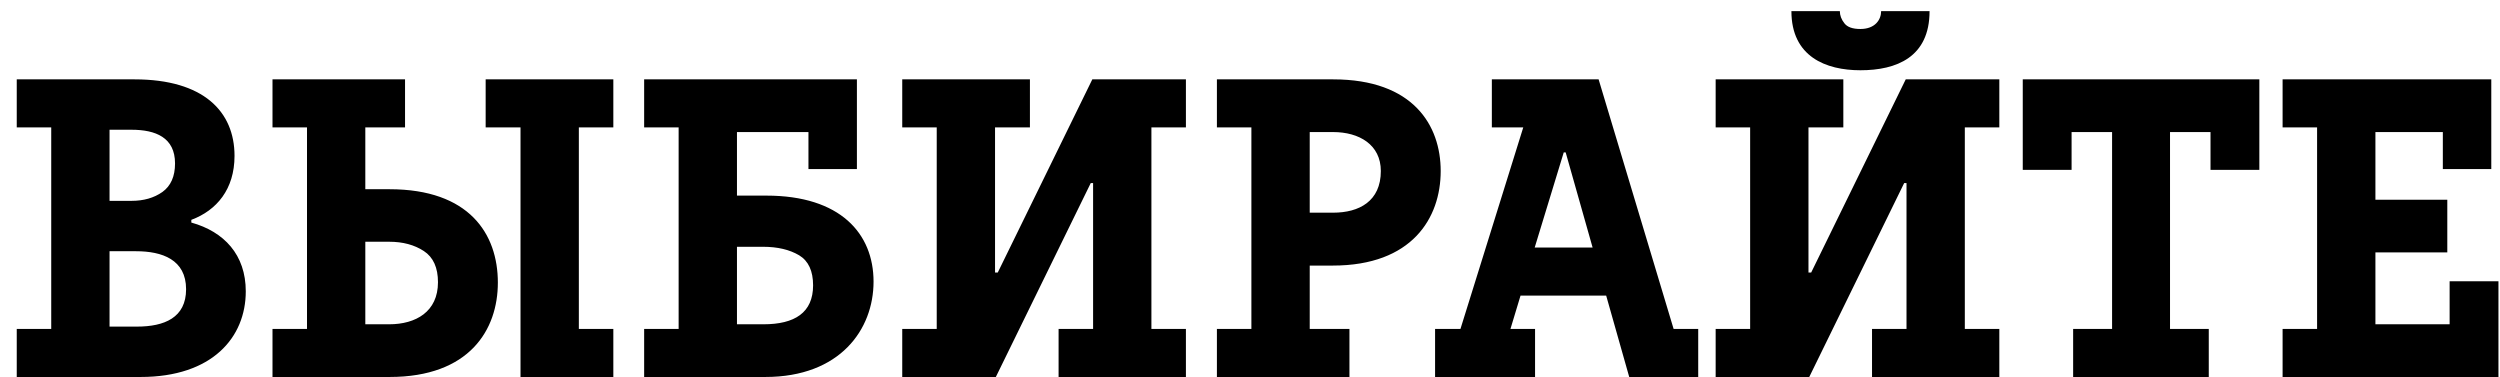 <?xml version="1.0" encoding="UTF-8"?> <svg xmlns="http://www.w3.org/2000/svg" width="126" height="19" viewBox="0 0 126 19" fill="none"> <path d="M7.084 19C10.707 19 12.387 16.998 12.387 14.684C12.387 12.838 11.293 11.676 9.643 11.217V11.08C10.922 10.602 11.82 9.537 11.82 7.857C11.82 5.621 10.258 4 6.781 4H0.844V6.422H2.582V16.578H0.844V19H7.084ZM5.521 12.662H6.859C8.168 12.662 9.379 13.082 9.379 14.576C9.379 16.012 8.285 16.461 6.898 16.461H5.521V12.662ZM5.521 6.539H6.625C7.846 6.539 8.822 6.93 8.822 8.238C8.822 8.893 8.607 9.371 8.188 9.674C7.758 9.977 7.24 10.123 6.625 10.123H5.521V6.539ZM19.633 19C23.666 19 25.092 16.617 25.092 14.244C25.092 11.783 23.646 9.537 19.633 9.537H18.412V6.422H20.414V4H13.734V6.422H15.473V16.578H13.734V19H19.633ZM18.412 12.184H19.613C20.307 12.184 20.883 12.34 21.361 12.652C21.84 12.965 22.074 13.492 22.074 14.225C22.074 15.709 20.961 16.344 19.613 16.344H18.412V12.184ZM26.234 6.422V19H30.912V16.578H29.174V6.422H30.912V4H24.477V6.422H26.234ZM38.568 19C42.348 19 44.027 16.598 44.027 14.195C44.027 11.773 42.357 9.859 38.627 9.859H37.143V6.656H40.746V8.521H43.188V4H32.465V6.422H34.203V16.578H32.465V19H38.568ZM37.143 12.438H38.461C39.193 12.438 39.799 12.584 40.277 12.867C40.746 13.15 40.98 13.658 40.98 14.381C40.98 15.758 40.053 16.344 38.48 16.344H37.143V12.438ZM50.19 19L54.975 9.225H55.092V16.578H53.353V19H59.77V16.578H58.031V6.422H59.77V4H55.053L50.287 13.736H50.15V6.422H51.908V4H45.473V6.422H47.211V16.578H45.473V19H50.19ZM68.012 19V16.578H66.01V13.385H67.172C71.166 13.385 72.611 10.992 72.611 8.619C72.611 6.324 71.234 4 67.191 4H61.332V6.422H63.07V16.578H61.332V19H68.012ZM66.01 6.656H67.191C68.5 6.656 69.594 7.291 69.594 8.619C69.594 10.143 68.5 10.719 67.191 10.719H66.01V6.656ZM77.367 19V16.578H76.127L76.635 14.898H80.951L82.113 19H85.59V16.578H84.35L80.57 4H75.189V6.422H76.772L73.607 16.578H72.328V19H77.367ZM78.812 7.682H78.91L80.268 12.477H77.348L78.812 7.682ZM91.186 19L95.971 9.225H96.088V16.578H94.35V19H100.766V16.578H99.027V6.422H100.766V4H96.049L91.283 13.736H91.147V6.422H92.904V4H86.469V6.422H88.207V16.578H86.469V19H91.186ZM90.287 0.562C90.287 2.857 92.025 3.541 93.764 3.541C95.58 3.541 97.25 2.887 97.25 0.562H94.809C94.809 0.992 94.506 1.461 93.764 1.461C93.363 1.461 93.1 1.363 92.953 1.168C92.807 0.982 92.728 0.777 92.728 0.562H90.287ZM104.408 8.561V6.656H106.449V16.578H104.486V19H111.322V16.578H109.369V6.656H111.41V8.561H113.871V4H101.947V8.561H104.408ZM125.922 19V14.176H123.461V16.344H119.721V12.721H123.344V10.065H119.721V6.656H123.119V8.521H125.561V4H115.043V6.422H116.781V16.578H115.043V19H125.922Z" fill="black"></path> </svg> 